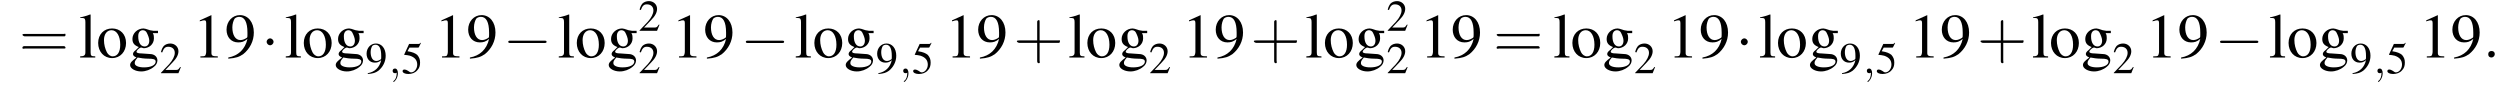 <?xml version='1.0' encoding='UTF-8'?>
<!---5.2-->
<svg version='1.1' xmlns='http://www.w3.org/2000/svg' xmlns:xlink='http://www.w3.org/1999/xlink' width='430.4pt' height='15.2pt' viewBox='60.8 83.4 430.4 15.2'>
<defs>
<use id='g11-58' xlink:href='#g7-58' transform='scale(1.4)'/>
<path id='g7-58' d='M1.5-.4C1.5-.7 1.3-.8 1.1-.8S.7-.7 .7-.4S.9 0 1.1 0S1.5-.2 1.5-.4Z'/>
<path id='g7-59' d='M1.6 0C1.6-.5 1.4-.8 1.1-.8C.8-.8 .7-.6 .7-.4C.7-.2 .8 0 1.1 0C1.2 0 1.3 0 1.4-.1C1.4-.1 1.4-.1 1.4-.1S1.4-.1 1.4 0C1.4 .6 1.2 1.1 .9 1.3C.8 1.4 .8 1.4 .8 1.4C.8 1.5 .8 1.5 .9 1.5C1 1.5 1.6 .9 1.6 0Z'/>
<use id='g15-50' xlink:href='#g3-50' transform='scale(.7)'/>
<use id='g15-53' xlink:href='#g3-53' transform='scale(.7)'/>
<use id='g15-57' xlink:href='#g3-57' transform='scale(.7)'/>
<use id='g19-49' xlink:href='#g3-49'/>
<use id='g19-57' xlink:href='#g3-57'/>
<use id='g19-103' xlink:href='#g3-103'/>
<use id='g19-108' xlink:href='#g3-108'/>
<use id='g19-111' xlink:href='#g3-111'/>
<path id='g3-49' d='M3.2-7.3L1.2-6.4V-6.2C1.3-6.3 1.5-6.3 1.5-6.3C1.7-6.4 1.9-6.4 2-6.4C2.2-6.4 2.3-6.3 2.3-5.9V-1C2.3-.7 2.2-.4 2.1-.3C1.9-.2 1.7-.2 1.3-.2V0H4.3V-.2C3.4-.2 3.2-.3 3.2-.8V-7.3L3.2-7.3Z'/>
<path id='g3-50' d='M5.2-1.5L5-1.5C4.6-.9 4.5-.8 4-.8H1.4L3.2-2.7C4.2-3.7 4.6-4.6 4.6-5.4C4.6-6.5 3.7-7.3 2.6-7.3C2-7.3 1.4-7.1 1-6.7C.7-6.3 .5-6 .3-5.2L.6-5.1C1-6.2 1.4-6.5 2.1-6.5C3.1-6.5 3.7-5.9 3.7-5C3.7-4.2 3.2-3.2 2.3-2.2L.3-.1V0H4.6L5.2-1.5Z'/>
<path id='g3-53' d='M2-6.3H4.1C4.3-6.3 4.3-6.4 4.3-6.4L4.8-7.4L4.7-7.5C4.5-7.2 4.4-7.2 4.2-7.2H1.9L.7-4.6C.7-4.6 .7-4.6 .7-4.6C.7-4.5 .7-4.5 .8-4.5C1.2-4.5 1.6-4.4 2.1-4.3C3.3-3.9 3.9-3.2 3.9-2.1C3.9-1.1 3.2-.2 2.4-.2C2.2-.2 2-.3 1.6-.6C1.3-.8 1-.9 .8-.9C.5-.9 .3-.8 .3-.5C.3-.1 .9 .2 1.7 .2C2.6 .2 3.4-.1 3.9-.7C4.4-1.2 4.6-1.8 4.6-2.6C4.6-3.4 4.4-3.9 3.9-4.5C3.4-4.9 2.8-5.2 1.5-5.4L2-6.3Z'/>
<path id='g3-57' d='M.6 .2C1.9 .1 2.5-.1 3.2-.6C4.3-1.5 5-2.8 5-4.3C5-6.1 4-7.3 2.6-7.3C1.3-7.3 .3-6.2 .3-4.8C.3-3.5 1.1-2.6 2.3-2.6C2.9-2.6 3.3-2.7 3.9-3.2C3.5-1.4 2.3-.3 .6 0L.6 .2ZM3.9-3.9C3.9-3.6 3.9-3.5 3.8-3.4C3.5-3.2 3.1-3 2.7-3C1.8-3 1.3-3.9 1.3-5.2C1.3-5.8 1.5-6.4 1.7-6.7C1.9-6.9 2.2-7 2.5-7C3.4-7 3.9-6.1 3.9-4.3V-3.9Z'/>
<path id='g3-103' d='M5.1-4.2V-4.6H4.3C4.1-4.6 3.9-4.7 3.7-4.7L3.4-4.8C3.1-4.9 2.8-5 2.6-5C1.6-5 .7-4.2 .7-3.2C.7-2.5 1-2.1 1.8-1.8C1.6-1.6 1.4-1.4 1.3-1.3C.9-1 .8-.8 .8-.6C.8-.4 .9-.2 1.4 0C.6 .6 .3 .9 .3 1.3C.3 1.9 1.2 2.4 2.2 2.4C3 2.4 3.8 2.1 4.4 1.6C4.8 1.3 5 .9 5 .5C5-.1 4.5-.6 3.7-.6L2.3-.7C1.7-.7 1.4-.8 1.4-1C1.4-1.2 1.8-1.6 2.1-1.7C2.2-1.7 2.3-1.7 2.3-1.7C2.5-1.6 2.7-1.6 2.7-1.6C3.1-1.6 3.6-1.8 3.9-2.1C4.2-2.4 4.4-2.8 4.4-3.3C4.4-3.6 4.4-3.9 4.2-4.2H5.1ZM1.6 0C2 .1 2.8 .2 3.4 .2C4.3 .2 4.7 .3 4.7 .7C4.7 1.3 3.9 1.7 2.7 1.7C1.7 1.7 1.1 1.4 1.1 1C1.1 .7 1.1 .6 1.6 0ZM1.7-3.7C1.7-4.3 2-4.7 2.5-4.7C2.8-4.7 3.1-4.5 3.2-4.2C3.4-3.8 3.6-3.3 3.6-2.9C3.6-2.3 3.3-1.9 2.8-1.9C2.1-1.9 1.7-2.6 1.7-3.6V-3.7Z'/>
<path id='g3-108' d='M.2-6.8H.3C.4-6.8 .5-6.8 .6-6.8C1-6.8 1.1-6.6 1.1-6.1V-.9C1.1-.4 .9-.2 .2-.2V0H2.8V-.2C2.1-.2 2-.3 2-.9V-7.4L1.9-7.4C1.4-7.2 1-7.1 .2-6.9V-6.8Z'/>
<path id='g3-111' d='M2.7-5C1.3-5 .3-4 .3-2.5C.3-1 1.3 .1 2.7 .1S5.1-1 5.1-2.5C5.1-4 4.1-5 2.7-5ZM2.6-4.7C3.5-4.7 4.1-3.7 4.1-2.2C4.1-.9 3.6-.2 2.8-.2C2.4-.2 2-.5 1.8-.9C1.5-1.5 1.3-2.2 1.3-3C1.3-4 1.8-4.7 2.6-4.7Z'/>
<path id='g16-43' d='M3.2-1.8H5.5C5.6-1.8 5.7-1.8 5.7-2S5.6-2.1 5.5-2.1H3.2V-4.4C3.2-4.5 3.2-4.6 3.1-4.6S2.9-4.5 2.9-4.4V-2.1H.7C.6-2.1 .4-2.1 .4-2S.6-1.8 .7-1.8H2.9V.4C2.9 .5 2.9 .7 3.1 .7S3.2 .5 3.2 .4V-1.8Z'/>
<path id='g16-61' d='M5.5-2.6C5.6-2.6 5.7-2.6 5.7-2.8S5.6-2.9 5.5-2.9H.7C.6-2.9 .4-2.9 .4-2.8S.6-2.6 .7-2.6H5.5ZM5.5-1.1C5.6-1.1 5.7-1.1 5.7-1.2S5.6-1.4 5.5-1.4H.7C.6-1.4 .4-1.4 .4-1.2S.6-1.1 .7-1.1H5.5Z'/>
<use id='g20-43' xlink:href='#g16-43' transform='scale(1.4)'/>
<use id='g20-61' xlink:href='#g16-61' transform='scale(1.4)'/>
<path id='g1-0' d='M7.2-2.5C7.3-2.5 7.5-2.5 7.5-2.7S7.3-2.9 7.2-2.9H1.3C1.1-2.9 .9-2.9 .9-2.7S1.1-2.5 1.3-2.5H7.2Z'/>
<path id='g1-1' d='M2.1-2.7C2.1-3 1.8-3.3 1.5-3.3S.9-3 .9-2.7S1.2-2.1 1.5-2.1S2.1-2.4 2.1-2.7Z'/>
</defs>
<g id='page1'>

<use x='64.1' y='93.3' xlink:href='#g20-61'/>
<use x='74.4' y='93.3' xlink:href='#g19-108'/>
<use x='77.4' y='93.3' xlink:href='#g19-111'/>
<use x='82.9' y='93.3' xlink:href='#g19-103'/>
<use x='88.3' y='96' xlink:href='#g15-50'/>
<use x='94' y='93.3' xlink:href='#g19-49'/>
<use x='99.5' y='93.3' xlink:href='#g19-57'/>
<use x='105.8' y='93.3' xlink:href='#g1-1'/>
<use x='109.8' y='93.3' xlink:href='#g19-108'/>
<use x='112.8' y='93.3' xlink:href='#g19-111'/>
<use x='118.3' y='93.3' xlink:href='#g19-103'/>
<use x='123.7' y='96' xlink:href='#g15-57'/>
<use x='127.7' y='96' xlink:href='#g7-59'/>
<use x='129.9' y='96' xlink:href='#g15-53'/>
<use x='135.6' y='93.3' xlink:href='#g19-49'/>
<use x='141.1' y='93.3' xlink:href='#g19-57'/>
<use x='147.4' y='93.3' xlink:href='#g1-0'/>
<use x='156.8' y='93.3' xlink:href='#g19-108'/>
<use x='159.8' y='93.3' xlink:href='#g19-111'/>
<use x='165.3' y='93.3' xlink:href='#g19-103'/>
<use x='170.7' y='88.7' xlink:href='#g15-50'/>
<use x='170.7' y='96' xlink:href='#g15-50'/>
<use x='176.4' y='93.3' xlink:href='#g19-49'/>
<use x='181.9' y='93.3' xlink:href='#g19-57'/>
<use x='188.3' y='93.3' xlink:href='#g1-0'/>
<use x='197.6' y='93.3' xlink:href='#g19-108'/>
<use x='200.7' y='93.3' xlink:href='#g19-111'/>
<use x='206.1' y='93.3' xlink:href='#g19-103'/>
<use x='211.6' y='96' xlink:href='#g15-57'/>
<use x='215.6' y='96' xlink:href='#g7-59'/>
<use x='217.8' y='96' xlink:href='#g15-53'/>
<use x='223.5' y='93.3' xlink:href='#g19-49'/>
<use x='228.9' y='93.3' xlink:href='#g19-57'/>
<use x='235.3' y='93.3' xlink:href='#g20-43'/>
<use x='244.7' y='93.3' xlink:href='#g19-108'/>
<use x='247.7' y='93.3' xlink:href='#g19-111'/>
<use x='253.2' y='93.3' xlink:href='#g19-103'/>
<use x='258.6' y='96' xlink:href='#g15-50'/>
<use x='264.3' y='93.3' xlink:href='#g19-49'/>
<use x='269.8' y='93.3' xlink:href='#g19-57'/>
<use x='276.1' y='93.3' xlink:href='#g20-43'/>
<use x='285.5' y='93.3' xlink:href='#g19-108'/>
<use x='288.6' y='93.3' xlink:href='#g19-111'/>
<use x='294' y='93.3' xlink:href='#g19-103'/>
<use x='299.5' y='88.7' xlink:href='#g15-50'/>
<use x='299.5' y='96' xlink:href='#g15-50'/>
<use x='305.2' y='93.3' xlink:href='#g19-49'/>
<use x='310.6' y='93.3' xlink:href='#g19-57'/>
<use x='317.9' y='93.3' xlink:href='#g20-61'/>
<use x='328.2' y='93.3' xlink:href='#g19-108'/>
<use x='331.2' y='93.3' xlink:href='#g19-111'/>
<use x='336.7' y='93.3' xlink:href='#g19-103'/>
<use x='342.1' y='96' xlink:href='#g15-50'/>
<use x='347.8' y='93.3' xlink:href='#g19-49'/>
<use x='353.3' y='93.3' xlink:href='#g19-57'/>
<use x='359.6' y='93.3' xlink:href='#g1-1'/>
<use x='363.6' y='93.3' xlink:href='#g19-108'/>
<use x='366.6' y='93.3' xlink:href='#g19-111'/>
<use x='372.1' y='93.3' xlink:href='#g19-103'/>
<use x='377.5' y='96' xlink:href='#g15-57'/>
<use x='381.5' y='96' xlink:href='#g7-59'/>
<use x='383.7' y='96' xlink:href='#g15-53'/>
<use x='389.4' y='93.3' xlink:href='#g19-49'/>
<use x='394.8' y='93.3' xlink:href='#g19-57'/>
<use x='401.2' y='93.3' xlink:href='#g20-43'/>
<use x='410.6' y='93.3' xlink:href='#g19-108'/>
<use x='413.6' y='93.3' xlink:href='#g19-111'/>
<use x='419.1' y='93.3' xlink:href='#g19-103'/>
<use x='424.5' y='96' xlink:href='#g15-50'/>
<use x='430.2' y='93.3' xlink:href='#g19-49'/>
<use x='435.7' y='93.3' xlink:href='#g19-57'/>
<use x='442.1' y='93.3' xlink:href='#g1-0'/>
<use x='451.4' y='93.3' xlink:href='#g19-108'/>
<use x='454.5' y='93.3' xlink:href='#g19-111'/>
<use x='459.9' y='93.3' xlink:href='#g19-103'/>
<use x='465.4' y='96' xlink:href='#g15-57'/>
<use x='469.4' y='96' xlink:href='#g7-59'/>
<use x='471.6' y='96' xlink:href='#g15-53'/>
<use x='477.3' y='93.3' xlink:href='#g19-49'/>
<use x='482.7' y='93.3' xlink:href='#g19-57'/>
<use x='488.2' y='93.3' xlink:href='#g11-58'/>
</g>
</svg>